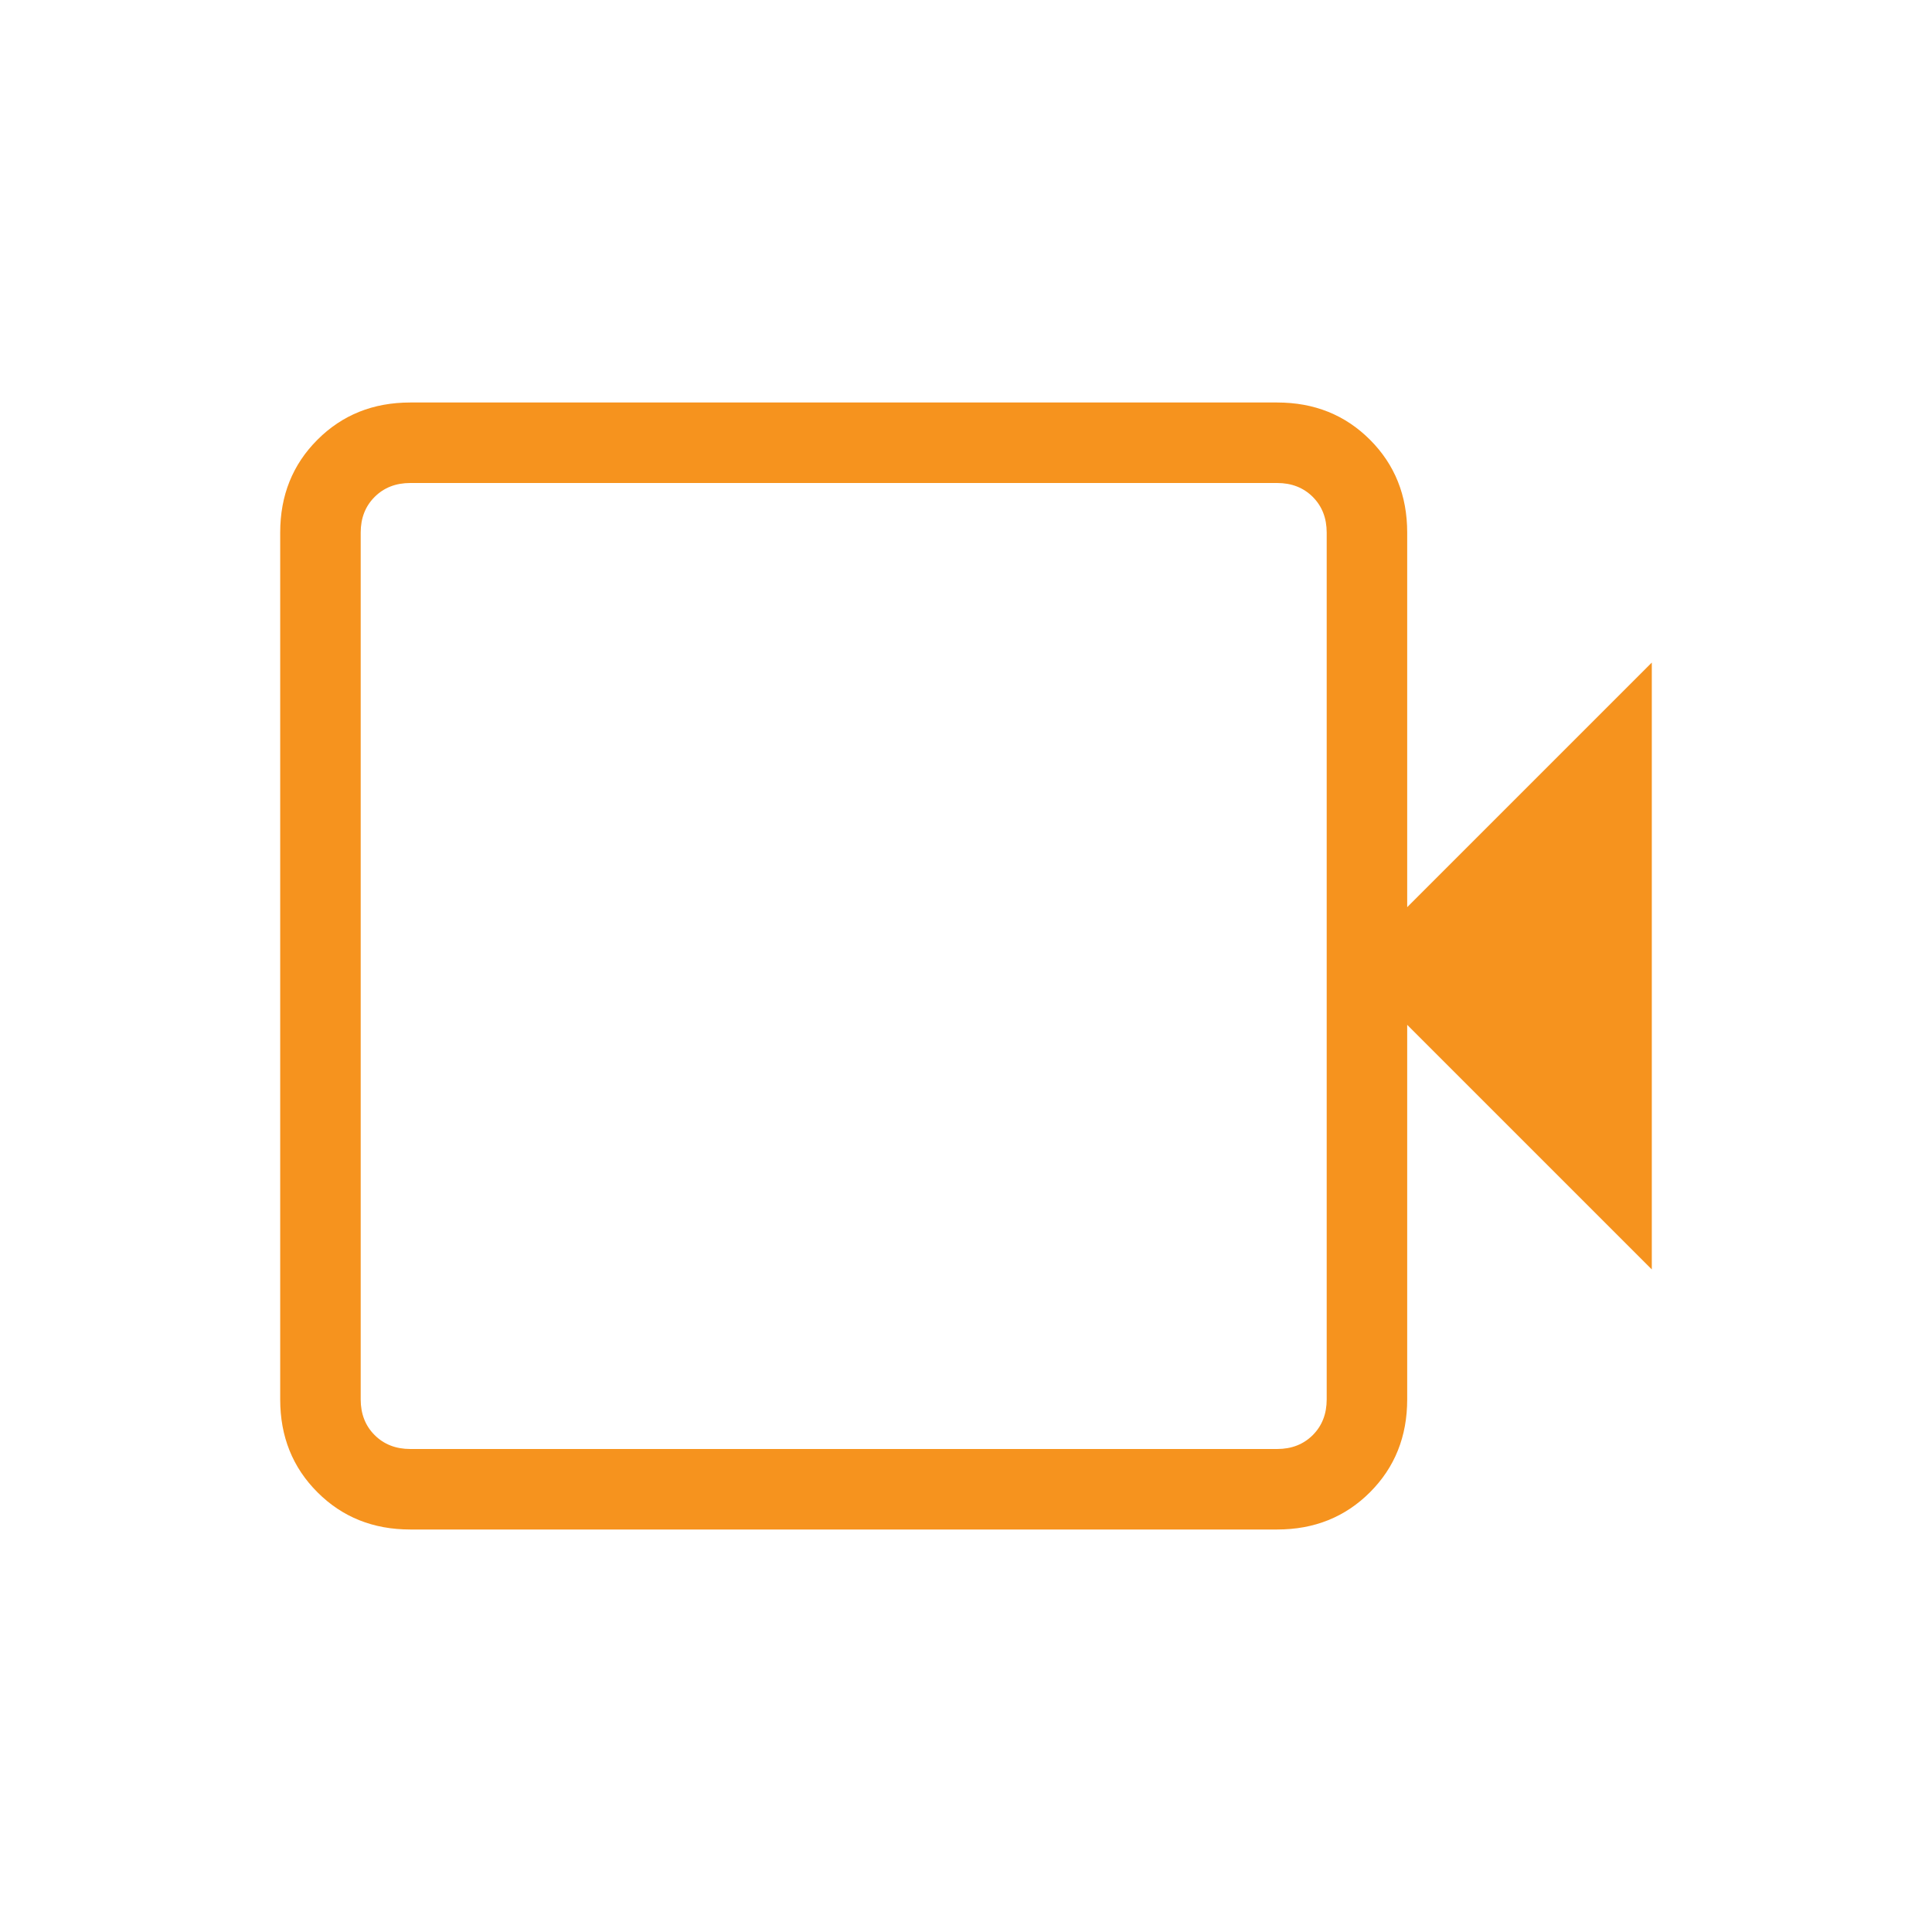 <svg width="69" height="69" viewBox="0 0 69 69" fill="none" xmlns="http://www.w3.org/2000/svg">
<g id="videocam_24dp_1F1F1F_FILL0_wght200_GRAD0_opsz24 1">
<path id="Vector" d="M14.652 54.625C13.328 54.625 12.223 54.182 11.337 53.295C10.45 52.409 10.007 51.304 10.007 49.98V19.02C10.007 17.696 10.45 16.591 11.337 15.705C12.223 14.818 13.328 14.375 14.652 14.375H45.613C46.936 14.375 48.041 14.818 48.928 15.705C49.814 16.591 50.257 17.696 50.257 19.02V32.399L58.993 23.663V45.337L50.257 36.601V49.98C50.257 51.304 49.814 52.409 48.928 53.295C48.041 54.182 46.936 54.625 45.613 54.625H14.652ZM14.652 51.75H45.613C46.129 51.75 46.553 51.584 46.885 51.253C47.216 50.921 47.382 50.496 47.382 49.98V19.02C47.382 18.503 47.216 18.079 46.885 17.747C46.553 17.416 46.129 17.25 45.613 17.25H14.652C14.136 17.25 13.712 17.416 13.38 17.747C13.048 18.079 12.882 18.503 12.882 19.02V49.98C12.882 50.496 13.048 50.921 13.38 51.253C13.712 51.584 14.136 51.75 14.652 51.75Z" fill="#F6931E"/>
</g>
</svg>
